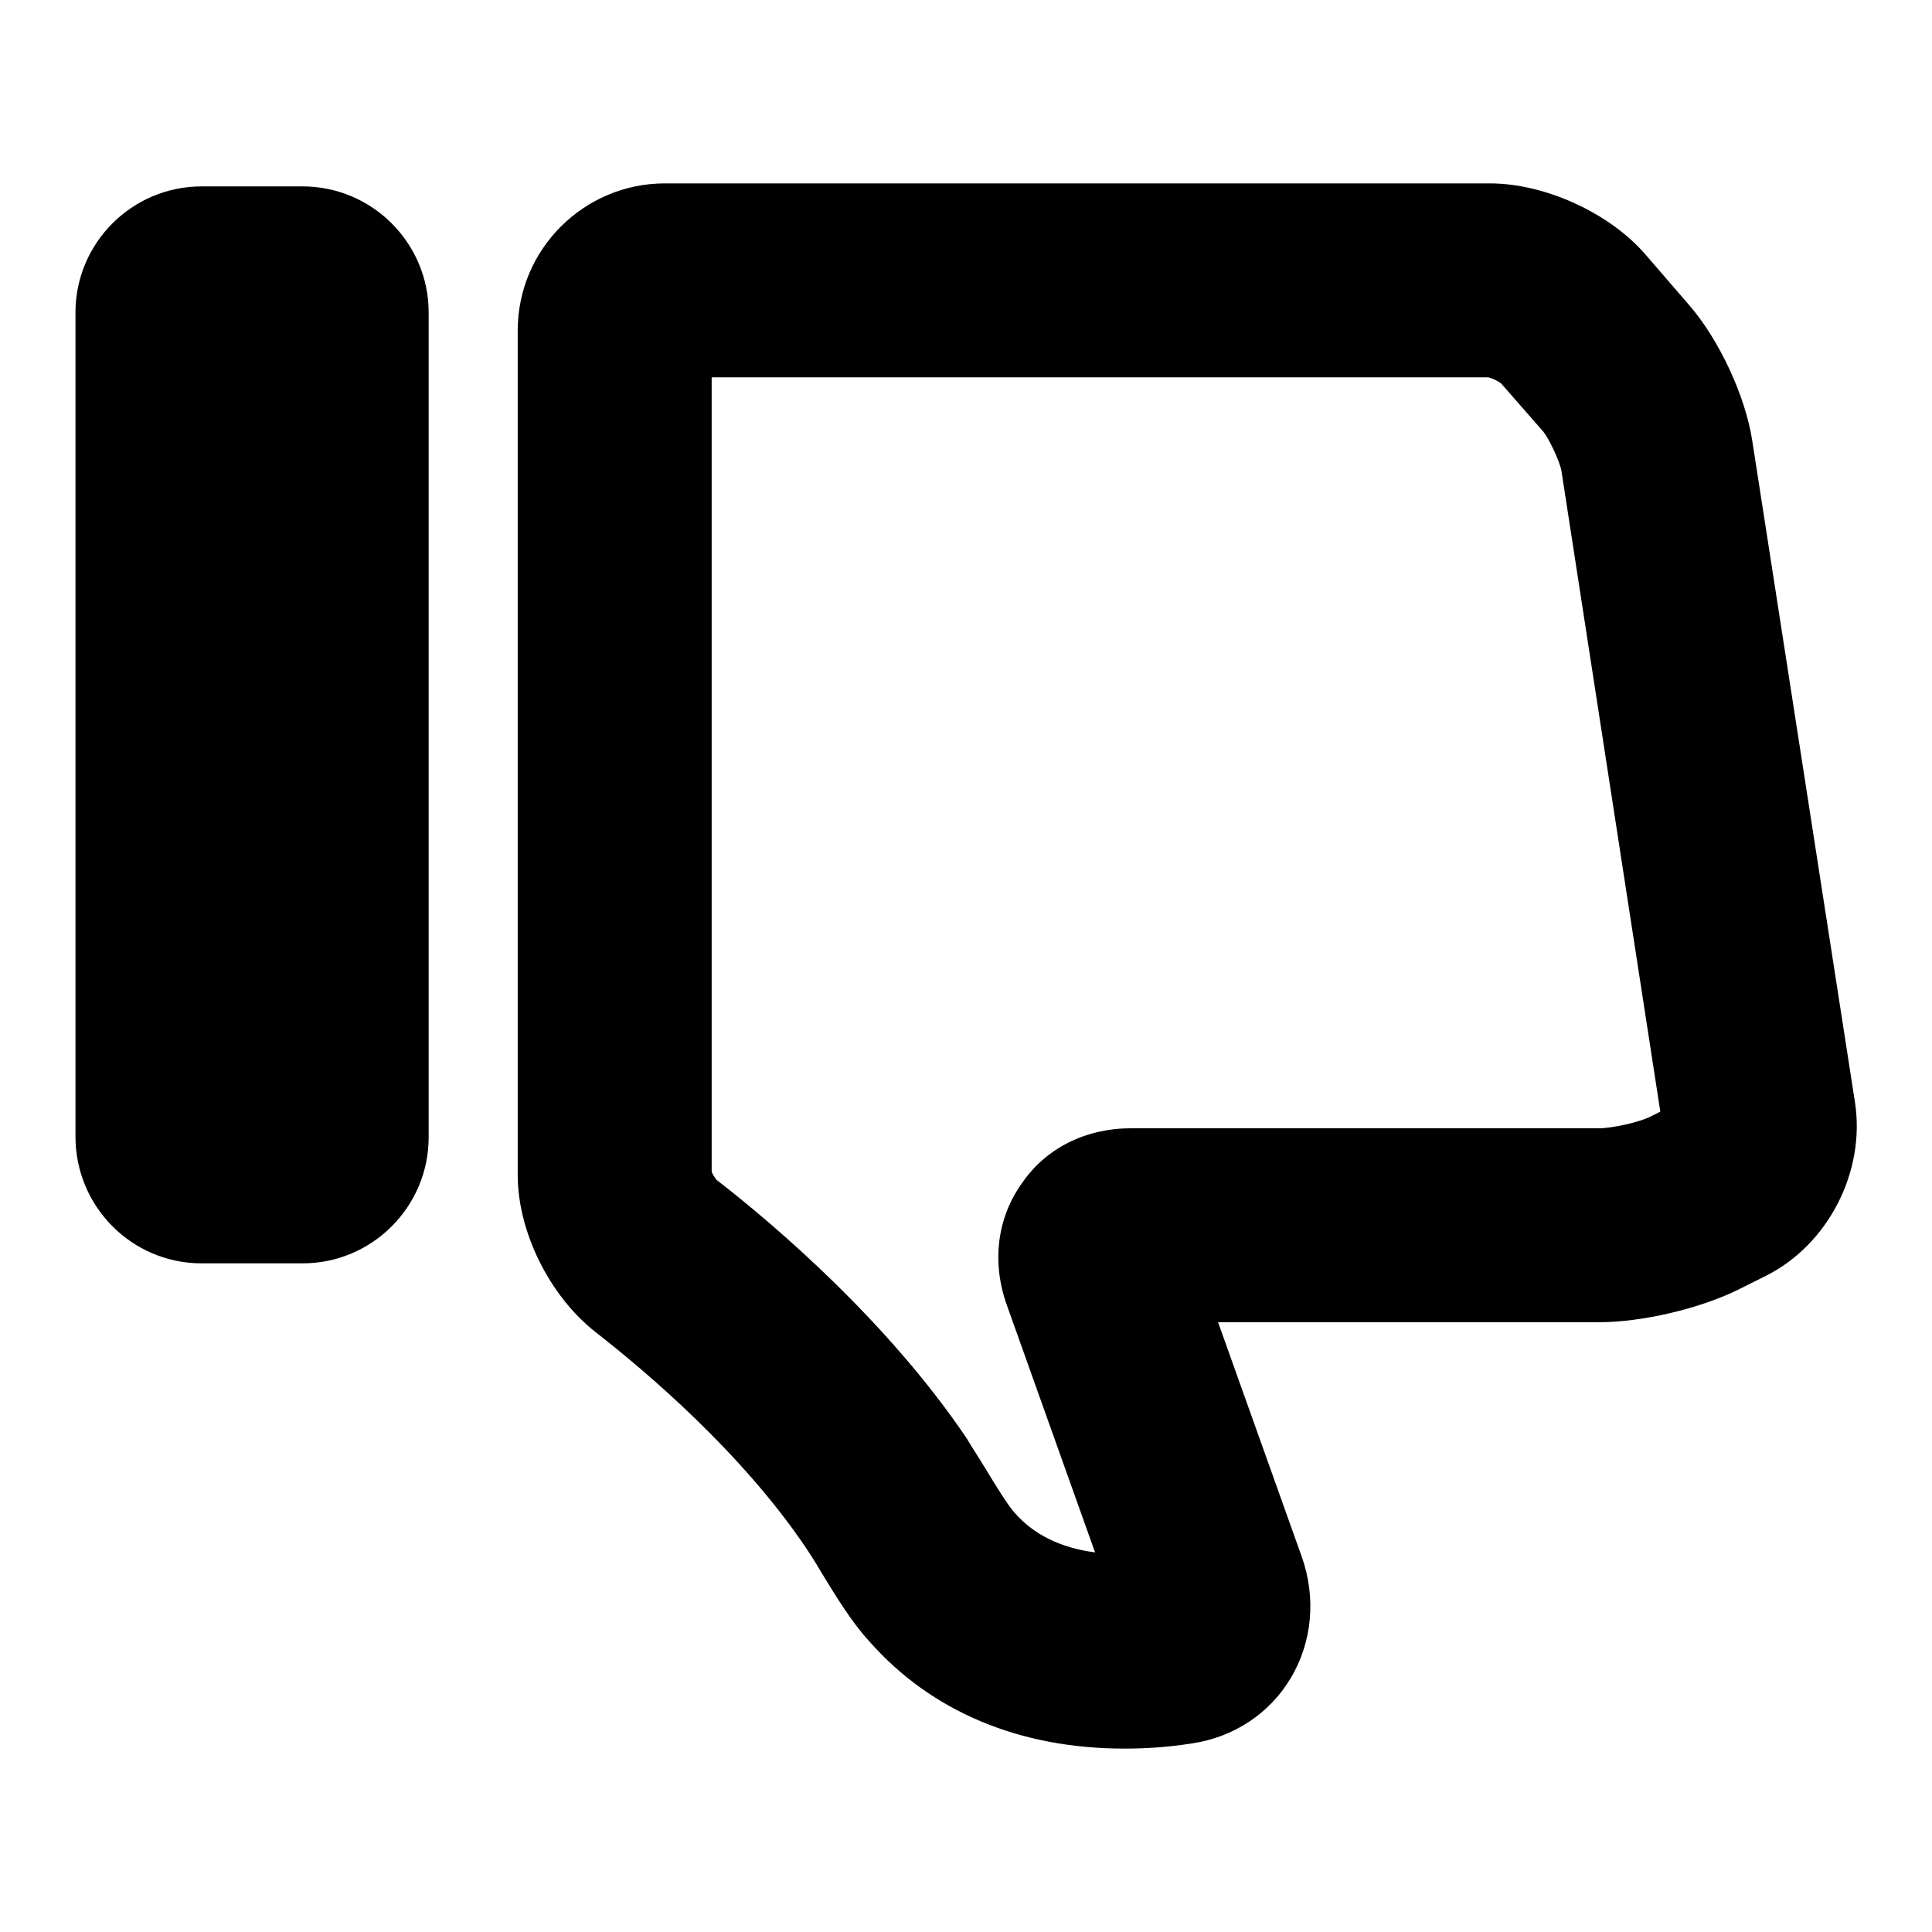 <?xml version="1.0" encoding="utf-8"?>
<!-- Svg Vector Icons : http://www.onlinewebfonts.com/icon -->
<!DOCTYPE svg PUBLIC "-//W3C//DTD SVG 1.1//EN" "http://www.w3.org/Graphics/SVG/1.1/DTD/svg11.dtd">
<svg version="1.1" xmlns="http://www.w3.org/2000/svg" xmlns:xlink="http://www.w3.org/1999/xlink" x="0px" y="0px" viewBox="0 0 256 256" enable-background="new 0 0 256 256" xml:space="preserve">
<g><g><g><g><path fill="#000000" d="M26.7,167.4h13.4c9.2,0,16.7-7.5,16.7-16.7V41.4c0-9.2-7.5-16.7-16.7-16.7H26.7c-9.2,0-16.7,7.5-16.7,16.7v109.2C10,159.9,17.5,167.4,26.7,167.4z"/><path fill="#000000" d="M232.2,58.5c-0.9-6-4.4-13.5-8.4-18.1l-5.7-6.6c-4.8-5.6-13.4-9.5-20.7-9.5H88.1c-10.7,0-19.5,8.7-19.5,19.5v111.9c0,7.5,4.2,16,10.3,20.8c6.8,5.3,19.4,16,27.9,28.6c0.6,0.9,1.3,2,2,3.2c1.9,3.1,4,6.6,6.4,9.2c8.2,9.3,19.9,14.2,33.8,14.2c2.9,0,5.9-0.2,9-0.7c5.4-0.8,10.2-3.9,13-8.6c2.9-4.8,3.4-10.7,1.5-16.1l-11.1-31.1h50.5c5.7,0,13.3-1.8,18.4-4.3l3.6-1.8c8.3-4.1,13.3-13.8,11.9-23L232.2,58.5z M218.8,147.9c-1.5,0.8-5.2,1.6-6.9,1.6h-62c-6,0-11.3,2.6-14.5,7.3c-3.3,4.6-4,10.5-2,16.1l11.7,32.8c-4.6-0.6-8.2-2.4-10.7-5.3c-0.9-1-2.6-3.8-3.7-5.6c-0.9-1.5-1.9-3-2.6-4.2c-10.4-15.4-25.2-28.1-33.2-34.3c-0.2-0.3-0.5-0.7-0.6-1.1V50h102.9c0.5,0.1,1.3,0.5,1.7,0.8l5.6,6.4c0.8,1,2.2,4,2.4,5.2l13.1,84.9L218.8,147.9z"/></g></g><g></g><g></g><g></g><g></g><g></g><g></g><g></g><g></g><g></g><g></g><g></g><g></g><g></g><g></g><g></g></g></g>
</svg>